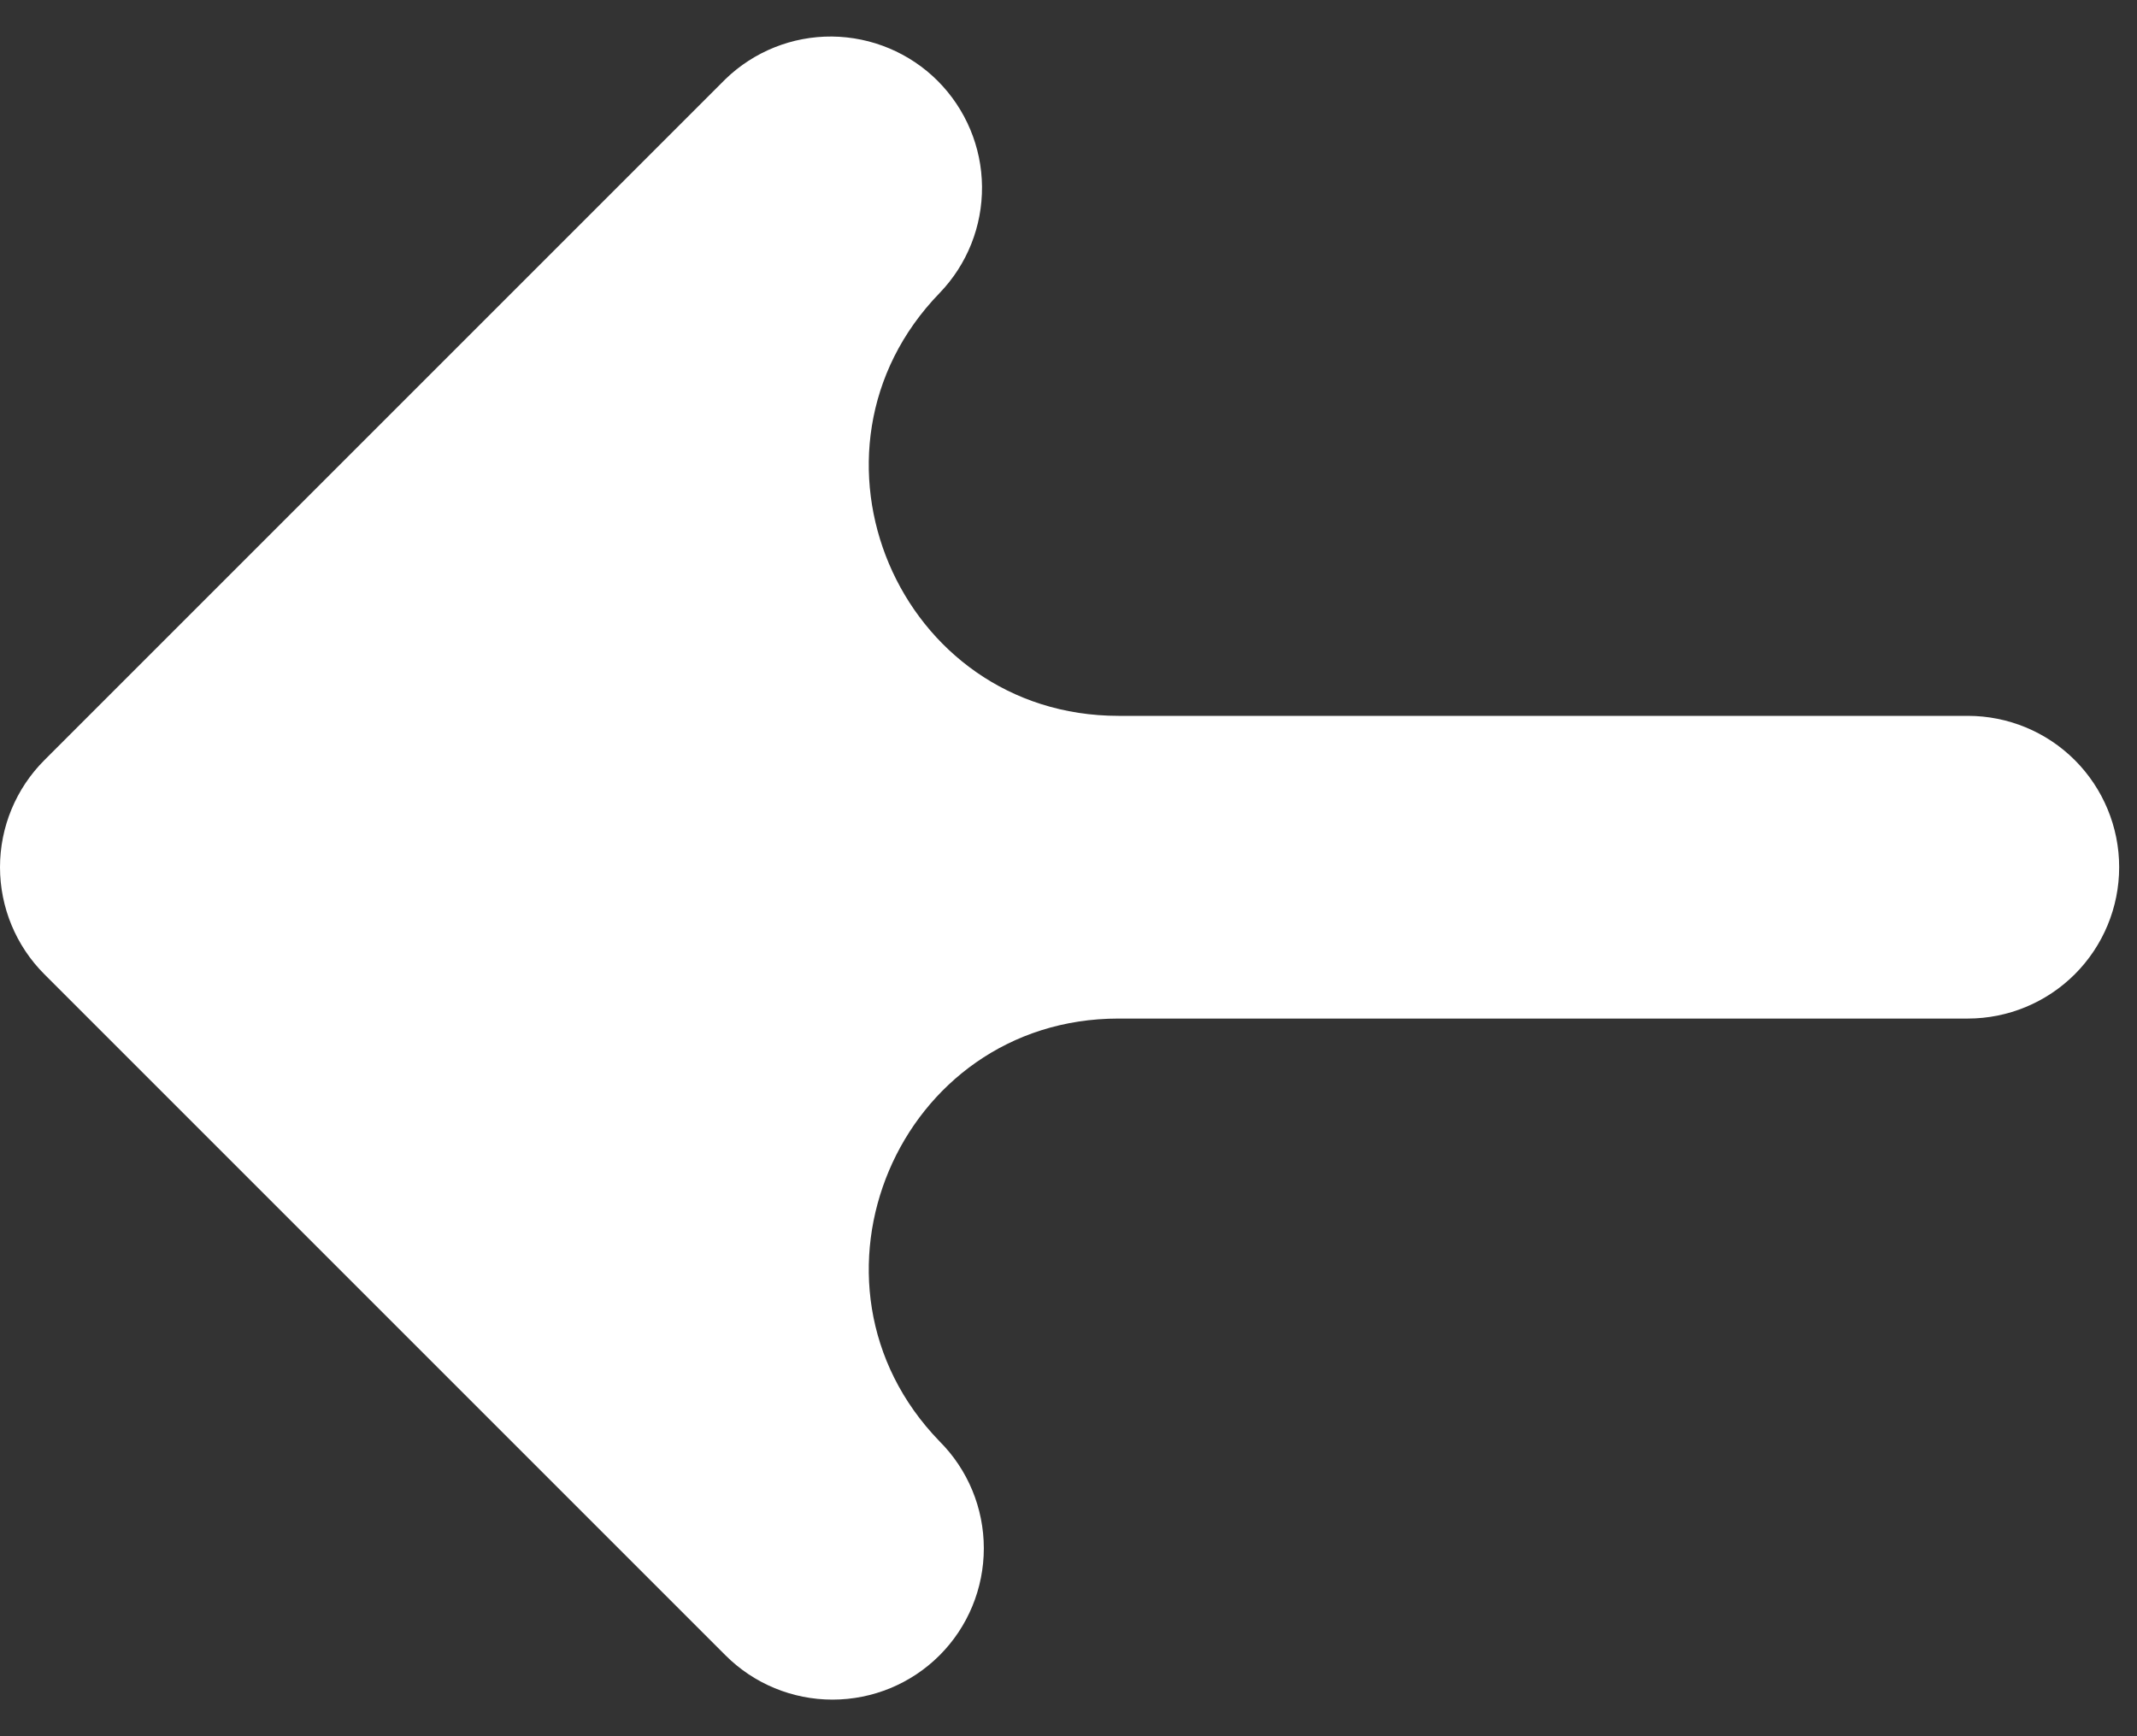 <svg width="32" height="26" viewBox="0 0 32 26" fill="none" xmlns="http://www.w3.org/2000/svg">
<rect x="0" y="0" width="32" height="26" fill="#333333" stroke="none"/>
<path d="M14.069 24.789C13.644 25.214 13.067 25.452 12.466 25.452C11.865 25.452 11.289 25.214 10.864 24.789L0.664 14.589C0.239 14.164 6.10352e-05 13.587 6.10352e-05 12.986C6.10352e-05 12.385 0.239 11.809 0.664 11.384L10.864 1.184C11.291 0.771 11.864 0.542 12.458 0.547C13.052 0.553 13.621 0.791 14.041 1.211C14.461 1.632 14.7 2.2 14.705 2.794C14.71 3.389 14.482 3.961 14.069 4.389C11.774 6.757 13.452 10.72 16.749 10.72L29.466 10.72C30.067 10.72 30.644 10.958 31.069 11.383C31.494 11.809 31.733 12.385 31.733 12.986C31.733 13.587 31.494 14.164 31.069 14.589C30.644 15.014 30.067 15.253 29.466 15.253L16.749 15.253C13.452 15.253 11.774 19.216 14.069 21.584C14.494 22.009 14.732 22.585 14.732 23.186C14.732 23.787 14.494 24.364 14.069 24.789Z" fill="white"/>
</svg>
